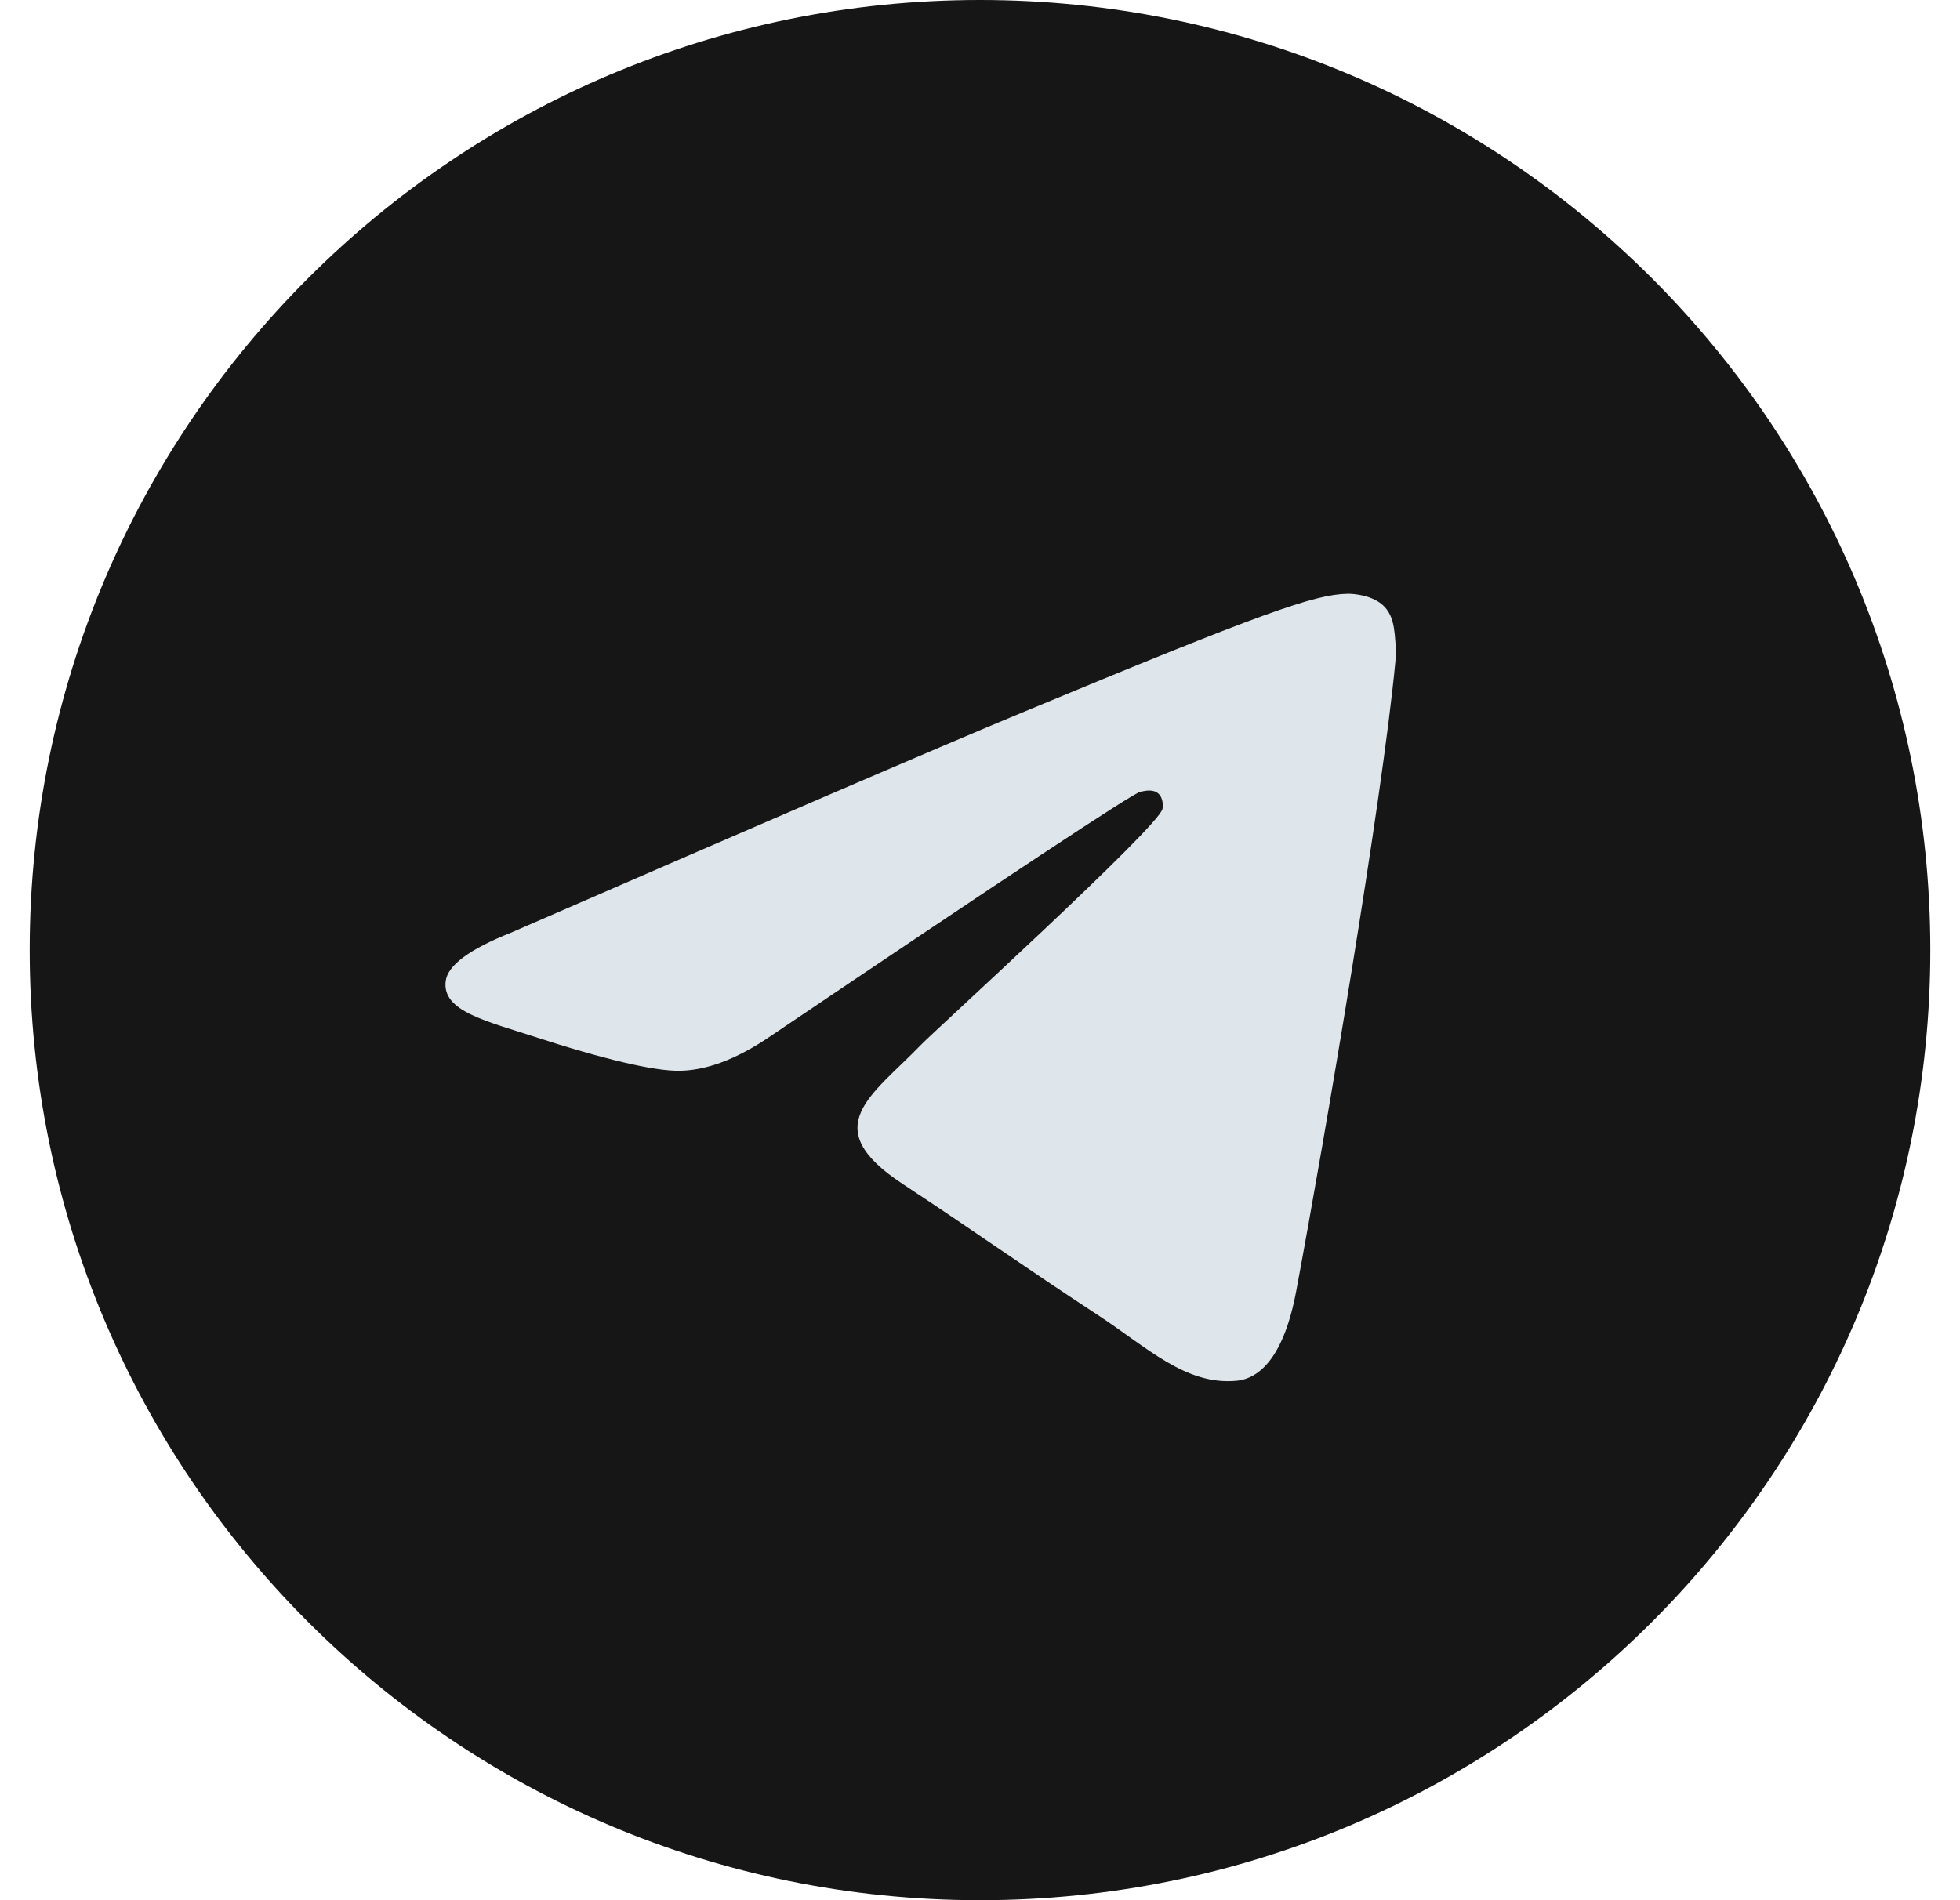 <svg width="33" height="32" viewBox="0 0 33 32" fill="none" xmlns="http://www.w3.org/2000/svg">
<g id="telegram">
<path id="bg" d="M0.5 16C0.5 24.837 7.663 32 16.5 32C25.337 32 32.5 24.837 32.5 16C32.5 7.163 25.337 0 16.5 0C7.663 0 0.5 7.163 0.5 16Z" fill="#161616"/>
<path id="telegram_2" d="M8.6 15.708C12.895 13.837 15.759 12.603 17.192 12.007C21.283 10.306 22.134 10.01 22.688 10C22.809 9.998 23.082 10.028 23.259 10.171C23.408 10.292 23.449 10.456 23.468 10.57C23.488 10.685 23.512 10.946 23.493 11.15C23.271 13.48 22.312 19.134 21.824 21.743C21.617 22.847 21.21 23.217 20.817 23.253C19.961 23.332 19.312 22.688 18.483 22.145C17.186 21.295 16.454 20.765 15.195 19.936C13.74 18.977 14.683 18.451 15.512 17.59C15.729 17.364 19.499 13.935 19.572 13.624C19.581 13.585 19.59 13.441 19.503 13.364C19.417 13.287 19.29 13.314 19.198 13.334C19.068 13.364 16.997 14.733 12.984 17.442C12.396 17.846 11.863 18.042 11.386 18.032C10.86 18.021 9.848 17.735 9.096 17.49C8.173 17.19 7.44 17.032 7.504 16.522C7.537 16.257 7.902 15.986 8.6 15.708Z" fill="#DEE5EB"/>
</g>
</svg>
